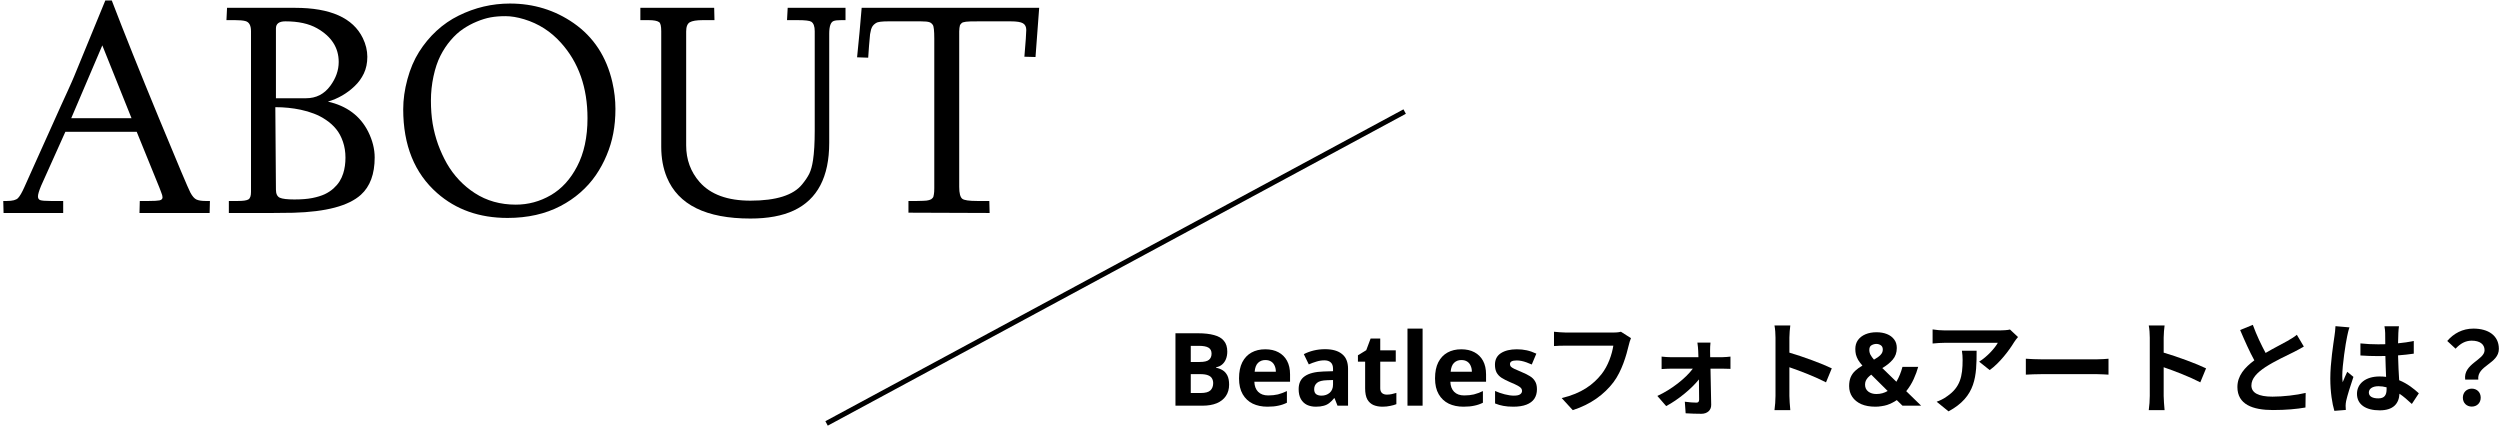 <svg width="493" height="84" viewBox="0 0 493 84" fill="none" xmlns="http://www.w3.org/2000/svg">
<path d="M204.927 1.543L204.202 11.243L202.01 11.184C202.257 8.281 202.38 6.524 202.38 5.912C202.38 5.29 202.163 4.85 201.729 4.594C201.304 4.337 200.49 4.209 199.285 4.209C196.61 4.209 194.542 4.209 193.08 4.209C191.619 4.209 190.755 4.233 190.489 4.283C190.232 4.332 190.045 4.372 189.926 4.401C189.808 4.421 189.684 4.5 189.556 4.638C189.428 4.776 189.344 4.89 189.304 4.979C189.275 5.058 189.24 5.235 189.201 5.512C189.171 5.778 189.156 6.006 189.156 6.193V36.847C189.156 38.1 189.359 38.885 189.763 39.201C190.129 39.487 191.096 39.631 192.666 39.631H195.094L195.154 42L179.146 41.941V39.631C179.827 39.631 180.399 39.631 180.863 39.631C181.327 39.631 181.717 39.621 182.033 39.601C182.349 39.581 182.581 39.566 182.729 39.557C182.877 39.537 183.045 39.502 183.233 39.453C183.43 39.394 183.563 39.339 183.633 39.29C183.712 39.241 183.8 39.162 183.899 39.053C183.998 38.945 184.057 38.841 184.077 38.742C184.106 38.634 184.136 38.486 184.166 38.298C184.215 38.071 184.24 37.666 184.24 37.084V7.615C184.24 6.065 184.141 5.161 183.944 4.905C183.756 4.638 183.544 4.465 183.307 4.386C183.001 4.268 182.423 4.209 181.574 4.209H175.207C173.884 4.209 173.064 4.317 172.748 4.535C172.432 4.742 172.21 4.944 172.082 5.142C171.954 5.339 171.85 5.566 171.771 5.823C171.702 6.07 171.638 6.376 171.578 6.741C171.519 7.205 171.45 7.98 171.371 9.066C171.302 10.142 171.248 10.912 171.208 11.376L169.017 11.302C169.372 7.876 169.673 4.623 169.92 1.543H204.927Z" fill="black"/>
<path d="M126.279 3.972V1.543H140.836L140.895 3.972H138.585C137.38 3.972 136.531 4.11 136.038 4.386C135.554 4.663 135.312 5.27 135.312 6.208V28.658C135.312 31.471 136.196 33.885 137.963 35.899C140.115 38.347 143.457 39.571 147.988 39.571C153.063 39.571 156.464 38.495 158.191 36.343C158.813 35.583 159.282 34.882 159.598 34.24C159.914 33.589 160.156 32.71 160.324 31.605C160.551 30.104 160.664 28.169 160.664 25.799V6.149C160.664 5.201 160.437 4.579 159.983 4.283C159.657 4.075 158.774 3.972 157.332 3.972H155.2L155.333 1.543H166.736V3.972H165.877C165.196 3.972 164.707 4.026 164.411 4.135C163.819 4.342 163.522 5.176 163.522 6.637V28.169C163.522 34.882 161.193 39.33 156.533 41.511C154.272 42.568 151.424 43.096 147.988 43.096C139.251 43.096 133.757 40.391 131.506 34.981C130.766 33.194 130.396 31.185 130.396 28.954V6.149C130.396 5.142 130.253 4.544 129.966 4.357C129.601 4.1 128.915 3.972 127.908 3.972H126.279Z" fill="black"/>
<path d="M79.514 21.549C79.514 19.634 79.79 17.66 80.343 15.626C80.896 13.582 81.661 11.786 82.638 10.236C83.616 8.686 84.766 7.299 86.089 6.075C87.422 4.85 88.873 3.853 90.443 3.083C93.651 1.494 97.022 0.699 100.557 0.699C105.226 0.699 109.417 1.987 113.129 4.564C117.058 7.299 119.601 11.179 120.756 16.204C121.16 17.971 121.363 19.728 121.363 21.475C121.363 23.213 121.22 24.822 120.933 26.303C120.657 27.774 120.222 29.21 119.63 30.612C119.048 32.014 118.332 33.332 117.483 34.566C116.634 35.8 115.617 36.935 114.432 37.972C113.258 38.999 111.959 39.882 110.538 40.623C107.537 42.193 104.052 42.977 100.083 42.977C94.544 42.977 89.919 41.343 86.207 38.076C81.745 34.156 79.514 28.648 79.514 21.549ZM86.844 11.006C86.272 12.141 85.817 13.494 85.482 15.063C85.146 16.633 84.978 18.227 84.978 19.846C84.978 21.466 85.092 22.976 85.319 24.378C85.556 25.77 85.911 27.132 86.385 28.465C86.869 29.788 87.446 31.047 88.118 32.241C88.799 33.426 89.608 34.517 90.546 35.514C91.484 36.501 92.511 37.355 93.626 38.076C95.966 39.596 98.661 40.356 101.712 40.356C104.17 40.356 106.47 39.734 108.613 38.49C110.745 37.256 112.473 35.371 113.796 32.834C115.168 30.227 115.854 27.053 115.854 23.312C115.854 17.27 114.112 12.314 110.627 8.444C108.622 6.203 106.199 4.653 103.356 3.794C102.013 3.389 100.789 3.187 99.683 3.187C98.587 3.187 97.61 3.266 96.751 3.424C95.892 3.582 94.989 3.858 94.041 4.253C93.093 4.638 92.19 5.122 91.331 5.704C90.472 6.277 89.653 7.022 88.873 7.94C88.093 8.849 87.417 9.87 86.844 11.006Z" fill="black"/>
<path d="M44.655 3.972L44.773 1.543H58.175C65.155 1.543 69.612 3.532 71.547 7.511C72.139 8.735 72.436 9.964 72.436 11.198C72.436 12.432 72.209 13.528 71.754 14.486C71.3 15.434 70.698 16.263 69.948 16.974C68.437 18.425 66.675 19.447 64.661 20.039C68.383 20.878 71.029 22.848 72.598 25.948C73.457 27.675 73.887 29.378 73.887 31.057C73.887 34.324 72.978 36.778 71.162 38.416C68.743 40.598 64.301 41.778 57.834 41.956C56.739 41.985 55.376 42 53.747 42H45.129V39.631H46.95C47.987 39.631 48.668 39.527 48.994 39.32C49.329 39.112 49.497 38.629 49.497 37.868V6.149C49.497 5.003 49.122 4.337 48.372 4.15C47.928 4.031 47.251 3.972 46.343 3.972H44.655ZM54.295 21.135L54.414 37.395C54.414 38.224 54.67 38.757 55.184 38.994C55.697 39.221 56.65 39.334 58.042 39.334C59.434 39.334 60.613 39.241 61.581 39.053C62.558 38.856 63.378 38.604 64.039 38.298C64.701 37.982 65.283 37.597 65.787 37.143C66.29 36.679 66.685 36.215 66.971 35.751C67.267 35.277 67.504 34.759 67.682 34.196C67.978 33.258 68.126 32.221 68.126 31.086C68.126 29.951 67.958 28.899 67.623 27.932C67.287 26.955 66.843 26.13 66.29 25.459C65.737 24.778 65.071 24.175 64.291 23.652C63.521 23.129 62.726 22.714 61.907 22.408C61.097 22.093 60.224 21.836 59.286 21.638C57.696 21.303 56.033 21.135 54.295 21.135ZM56.279 4.209C55.035 4.209 54.414 4.673 54.414 5.601V19.373H60.352C62.346 19.373 63.94 18.558 65.135 16.929C66.241 15.429 66.793 13.859 66.793 12.22C66.793 9.407 65.367 7.19 62.514 5.571C60.905 4.663 58.827 4.209 56.279 4.209Z" fill="black"/>
<path d="M0.644 39.631H1.369C2.455 39.631 3.181 39.443 3.546 39.068C3.912 38.693 4.331 37.972 4.805 36.906C5.289 35.83 5.906 34.453 6.656 32.774C7.416 31.086 8.374 28.959 9.529 26.392C10.684 23.815 11.518 21.959 12.031 20.824C12.545 19.689 12.989 18.716 13.364 17.907C13.739 17.087 13.996 16.515 14.134 16.189C14.273 15.863 14.426 15.508 14.593 15.123L20.769 0.092H22.042C24.49 6.479 27.585 14.204 31.327 23.267C35.069 32.32 37.137 37.217 37.532 37.957C37.927 38.698 38.331 39.162 38.746 39.349C39.171 39.537 39.753 39.631 40.493 39.631H41.397L41.338 42H27.506L27.566 39.631H29.387C30.394 39.631 31.09 39.591 31.475 39.512C31.86 39.423 32.053 39.221 32.053 38.905C32.053 38.678 31.959 38.337 31.771 37.883C31.594 37.419 31.485 37.133 31.445 37.024L26.959 25.992H12.89L8.092 36.669C7.688 37.656 7.485 38.342 7.485 38.727C7.485 39.112 7.638 39.359 7.944 39.468C8.26 39.576 8.937 39.631 9.973 39.631H12.461V42H0.703L0.644 39.631ZM14.046 23.312H25.937L20.176 8.947L14.046 23.312Z" fill="black"/>
<path d="M486.136 74.86C485.716 71.72 489.956 71 489.956 69.06C489.956 67.86 488.996 67.18 487.416 67.18C486.196 67.18 485.216 67.72 484.236 68.76L482.596 67.24C483.856 65.76 485.616 64.8 487.756 64.8C490.656 64.8 492.776 66.14 492.776 68.8C492.776 71.74 488.416 72.08 488.716 74.86H486.136ZM487.436 80.18C486.416 80.18 485.676 79.46 485.676 78.42C485.676 77.36 486.436 76.64 487.436 76.64C488.456 76.64 489.196 77.36 489.196 78.42C489.196 79.46 488.456 80.18 487.436 80.18Z" fill="black"/>
<path d="M463.316 64.56C463.156 64.96 462.916 65.98 462.856 66.34C462.556 67.68 461.896 72.08 461.896 74.08C461.896 74.48 461.916 74.98 461.976 75.38C462.236 74.68 462.576 74 462.876 73.32L464.096 74.32C463.536 75.96 462.896 78 462.656 79.08C462.596 79.36 462.556 79.8 462.556 80.02C462.556 80.22 462.576 80.56 462.596 80.84L460.336 81.02C459.916 79.62 459.536 77.34 459.536 74.62C459.536 71.6 460.136 67.82 460.356 66.28C460.436 65.72 460.536 64.96 460.556 64.32L463.316 64.56ZM470.636 76.38C470.116 76.24 469.576 76.16 469.036 76.16C467.896 76.16 467.136 76.64 467.136 77.4C467.136 78.22 467.936 78.56 468.996 78.56C470.216 78.56 470.636 77.92 470.636 76.74V76.38ZM473.076 64.34C473.016 64.72 472.976 65.2 472.956 65.64C472.936 66.08 472.916 66.82 472.896 67.7C473.996 67.6 475.036 67.44 475.996 67.24V69.74C475.036 69.88 473.996 70 472.896 70.08C472.936 72.02 473.036 73.62 473.116 74.98C474.776 75.66 476.036 76.68 476.996 77.56L475.616 79.66C474.776 78.88 473.976 78.18 473.176 77.64C473.076 79.56 471.996 80.92 469.276 80.92C466.516 80.92 464.796 79.76 464.796 77.66C464.796 75.64 466.516 74.24 469.236 74.24C469.696 74.24 470.136 74.26 470.536 74.32C470.496 73.08 470.416 71.62 470.396 70.2L468.976 70.22C467.796 70.22 466.656 70.18 465.476 70.1V67.72C466.616 67.84 467.776 67.9 468.976 67.9L470.376 67.88L470.356 65.66C470.356 65.36 470.296 64.74 470.216 64.34H473.076Z" fill="black"/>
<path d="M444.256 64.06C445.016 66.14 445.956 68.08 446.776 69.6C448.396 68.64 450.136 67.78 451.076 67.24C451.836 66.8 452.416 66.46 452.936 66.02L454.316 68.34C453.716 68.7 453.076 69.04 452.336 69.42C451.096 70.04 448.576 71.2 446.756 72.38C445.096 73.48 443.976 74.62 443.976 76.02C443.976 77.46 445.356 78.22 448.136 78.22C450.196 78.22 452.896 77.92 454.676 77.48L454.636 80.36C452.936 80.66 450.816 80.86 448.216 80.86C444.236 80.86 441.216 79.76 441.216 76.32C441.216 74.1 442.636 72.48 444.556 71.06C443.616 69.36 442.656 67.2 441.756 65.08L444.256 64.06Z" fill="black"/>
<path d="M423.936 78.08C423.936 76.56 423.936 68.28 423.936 66.58C423.936 65.88 423.876 64.88 423.736 64.18H426.856C426.776 64.88 426.676 65.76 426.676 66.58V69.54C429.356 70.32 433.196 71.74 435.036 72.64L433.896 75.4C431.836 74.32 428.836 73.16 426.676 72.42V78.08C426.676 78.66 426.776 80.06 426.856 80.88H423.736C423.856 80.08 423.936 78.88 423.936 78.08Z" fill="black"/>
<path d="M399.496 70.74C400.216 70.8 401.676 70.86 402.716 70.86C405.076 70.86 411.656 70.86 413.456 70.86C414.396 70.86 415.276 70.78 415.796 70.74V73.88C415.316 73.86 414.296 73.78 413.456 73.78C411.656 73.78 405.056 73.78 402.716 73.78C401.576 73.78 400.236 73.84 399.496 73.88V70.74Z" fill="black"/>
<path d="M397.948 66.46C397.728 66.72 397.348 67.2 397.168 67.5C396.228 69.06 394.328 71.58 392.368 72.98L390.288 71.32C391.888 70.34 393.448 68.58 393.968 67.6C392.768 67.6 384.788 67.6 383.548 67.6C382.708 67.6 382.048 67.66 381.108 67.74V64.96C381.868 65.08 382.708 65.16 383.548 65.16C384.788 65.16 393.268 65.16 394.328 65.16C394.888 65.16 395.988 65.1 396.368 64.98L397.948 66.46ZM389.788 69.16C389.788 74.12 389.688 78.2 384.248 81.12L381.908 79.22C382.548 79 383.268 78.66 384.008 78.12C386.548 76.36 387.028 74.24 387.028 70.96C387.028 70.34 386.988 69.8 386.888 69.16H389.788Z" fill="black"/>
<path d="M370.048 65.52C370.821 65.52 371.508 65.64 372.108 65.88C372.708 66.12 373.181 66.473 373.528 66.94C373.874 67.393 374.048 67.953 374.048 68.62C374.048 69.54 373.774 70.313 373.228 70.94C372.681 71.567 372.001 72.113 371.188 72.58L373.968 75.28C374.234 74.827 374.468 74.353 374.668 73.86C374.868 73.353 375.034 72.847 375.168 72.34H378.268C378.068 73.087 377.774 73.887 377.388 74.74C377.001 75.593 376.508 76.393 375.908 77.14L378.848 80H375.168L374.048 78.9C373.754 79.1 373.448 79.28 373.128 79.44C372.808 79.6 372.474 79.74 372.128 79.86C371.781 79.967 371.414 80.047 371.028 80.1C370.641 80.167 370.241 80.2 369.828 80.2C368.748 80.2 367.821 80.033 367.048 79.7C366.274 79.353 365.681 78.873 365.268 78.26C364.854 77.647 364.648 76.94 364.648 76.14C364.648 75.46 364.748 74.88 364.948 74.4C365.161 73.907 365.461 73.48 365.848 73.12C366.248 72.747 366.721 72.407 367.268 72.1C366.921 71.7 366.641 71.327 366.428 70.98C366.228 70.62 366.081 70.267 365.988 69.92C365.908 69.573 365.868 69.207 365.868 68.82C365.868 68.14 366.041 67.553 366.388 67.06C366.748 66.567 367.241 66.187 367.868 65.92C368.508 65.653 369.234 65.52 370.048 65.52ZM369.008 73.88C368.754 74.067 368.534 74.26 368.348 74.46C368.174 74.66 368.034 74.873 367.928 75.1C367.834 75.327 367.788 75.58 367.788 75.86C367.788 76.433 368.001 76.887 368.428 77.22C368.854 77.54 369.388 77.7 370.028 77.7C370.454 77.7 370.854 77.647 371.228 77.54C371.601 77.433 371.941 77.287 372.248 77.1L369.008 73.88ZM370.028 67.82C369.694 67.82 369.374 67.907 369.068 68.08C368.774 68.24 368.628 68.553 368.628 69.02C368.628 69.353 368.708 69.673 368.868 69.98C369.041 70.287 369.268 70.6 369.548 70.92C370.108 70.613 370.534 70.307 370.828 70C371.134 69.693 371.288 69.34 371.288 68.94C371.288 68.54 371.154 68.253 370.888 68.08C370.621 67.907 370.334 67.82 370.028 67.82Z" fill="black"/>
<path d="M350.128 78.08C350.128 76.56 350.128 68.28 350.128 66.58C350.128 65.88 350.068 64.88 349.928 64.18H353.048C352.968 64.88 352.868 65.76 352.868 66.58V69.54C355.548 70.32 359.388 71.74 361.228 72.64L360.088 75.4C358.028 74.32 355.028 73.16 352.868 72.42V78.08C352.868 78.66 352.968 80.06 353.048 80.88H349.928C350.048 80.08 350.128 78.88 350.128 78.08Z" fill="black"/>
<path d="M326.828 78.08C329.668 76.78 332.448 74.56 333.828 72.7H329.548C328.968 72.7 328.248 72.74 327.668 72.78V70.32C328.148 70.38 328.968 70.44 329.488 70.44H334.928L334.888 69.22C334.868 68.74 334.808 68.1 334.728 67.56H337.308C337.248 68.04 337.228 68.68 337.228 69.22L337.248 70.44H339.608C340.128 70.44 340.888 70.36 341.248 70.32V72.74C340.768 72.72 340.148 72.7 339.708 72.7H337.308L337.448 79.84C337.468 80.88 336.688 81.6 335.508 81.6C334.548 81.6 333.308 81.56 332.408 81.5L332.248 79.22C333.068 79.34 334.028 79.4 334.548 79.4C334.928 79.4 335.068 79.18 335.068 78.78L335.028 74.82C333.628 76.6 330.928 78.84 328.568 80.08L326.828 78.08Z" fill="black"/>
<path d="M321.628 66.68C321.448 67.08 321.288 67.66 321.188 68.08C320.728 70.04 319.848 73.14 318.188 75.36C316.368 77.76 313.708 79.74 310.148 80.88L307.968 78.5C311.928 77.56 314.188 75.82 315.808 73.8C317.128 72.14 317.888 69.86 318.148 68.16C316.948 68.16 310.328 68.16 308.828 68.16C307.928 68.16 306.968 68.2 306.448 68.24V65.42C307.048 65.48 308.188 65.58 308.848 65.58C310.328 65.58 316.968 65.58 318.088 65.58C318.488 65.58 319.128 65.56 319.648 65.42L321.628 66.68Z" fill="black"/>
<path d="M303.086 76.76C303.086 77.493 302.913 78.12 302.566 78.64C302.22 79.147 301.7 79.534 301.006 79.8C300.313 80.067 299.453 80.2 298.426 80.2C297.666 80.2 297.013 80.147 296.466 80.04C295.92 79.947 295.373 79.787 294.826 79.56V77.1C295.413 77.367 296.046 77.587 296.726 77.76C297.406 77.933 298.006 78.02 298.526 78.02C299.113 78.02 299.526 77.933 299.766 77.76C300.02 77.587 300.146 77.36 300.146 77.08C300.146 76.894 300.093 76.727 299.986 76.58C299.893 76.433 299.68 76.267 299.346 76.08C299.013 75.894 298.493 75.653 297.786 75.36C297.106 75.067 296.546 74.78 296.106 74.5C295.666 74.207 295.34 73.86 295.126 73.46C294.913 73.047 294.806 72.534 294.806 71.92C294.806 70.907 295.2 70.147 295.986 69.64C296.773 69.133 297.82 68.88 299.126 68.88C299.806 68.88 300.453 68.947 301.066 69.08C301.68 69.213 302.313 69.433 302.966 69.74L302.066 71.88C301.706 71.72 301.36 71.58 301.026 71.46C300.693 71.34 300.366 71.247 300.046 71.18C299.74 71.114 299.42 71.08 299.086 71.08C298.646 71.08 298.313 71.14 298.086 71.26C297.873 71.38 297.766 71.56 297.766 71.8C297.766 71.974 297.82 72.133 297.926 72.28C298.046 72.413 298.266 72.56 298.586 72.72C298.92 72.88 299.406 73.094 300.046 73.36C300.673 73.614 301.213 73.88 301.666 74.16C302.12 74.427 302.466 74.767 302.706 75.18C302.96 75.58 303.086 76.107 303.086 76.76Z" fill="black"/>
<path d="M288.15 68.88C289.163 68.88 290.03 69.073 290.75 69.46C291.483 69.847 292.05 70.407 292.45 71.14C292.85 71.874 293.05 72.773 293.05 73.84V75.28H286.01C286.037 76.12 286.283 76.78 286.75 77.26C287.23 77.74 287.89 77.98 288.73 77.98C289.437 77.98 290.077 77.913 290.65 77.78C291.223 77.633 291.817 77.413 292.43 77.12V79.42C291.897 79.687 291.33 79.88 290.73 80C290.143 80.133 289.43 80.2 288.59 80.2C287.497 80.2 286.53 80 285.69 79.6C284.85 79.187 284.19 78.567 283.71 77.74C283.23 76.913 282.99 75.874 282.99 74.62C282.99 73.34 283.203 72.28 283.63 71.44C284.07 70.587 284.677 69.947 285.45 69.52C286.223 69.094 287.123 68.88 288.15 68.88ZM288.17 71C287.597 71 287.117 71.187 286.73 71.56C286.357 71.933 286.137 72.513 286.07 73.3H290.25C290.25 72.86 290.17 72.467 290.01 72.12C289.863 71.773 289.637 71.5 289.33 71.3C289.023 71.1 288.637 71 288.17 71Z" fill="black"/>
<path d="M280.536 80H277.556V64.8H280.536V80Z" fill="black"/>
<path d="M273.484 77.82C273.818 77.82 274.138 77.787 274.444 77.72C274.751 77.653 275.058 77.573 275.364 77.48V79.7C275.044 79.833 274.644 79.947 274.164 80.04C273.698 80.147 273.184 80.2 272.624 80.2C271.971 80.2 271.384 80.093 270.864 79.88C270.358 79.667 269.951 79.3 269.644 78.78C269.351 78.247 269.204 77.513 269.204 76.58V71.32H267.784V70.06L269.424 69.06L270.284 66.76H272.184V69.08H275.244V71.32H272.184V76.58C272.184 76.993 272.304 77.307 272.544 77.52C272.784 77.72 273.098 77.82 273.484 77.82Z" fill="black"/>
<path d="M261.294 68.86C262.761 68.86 263.881 69.18 264.654 69.82C265.441 70.447 265.834 71.413 265.834 72.72V80H263.754L263.174 78.52H263.094C262.787 78.907 262.467 79.227 262.134 79.48C261.814 79.733 261.441 79.913 261.014 80.02C260.601 80.14 260.087 80.2 259.474 80.2C258.834 80.2 258.254 80.08 257.734 79.84C257.227 79.587 256.827 79.207 256.534 78.7C256.241 78.18 256.094 77.527 256.094 76.74C256.094 75.58 256.501 74.727 257.314 74.18C258.127 73.62 259.347 73.313 260.974 73.26L262.874 73.2V72.72C262.874 72.147 262.721 71.727 262.414 71.46C262.121 71.193 261.707 71.06 261.174 71.06C260.641 71.06 260.121 71.14 259.614 71.3C259.107 71.447 258.601 71.633 258.094 71.86L257.114 69.84C257.701 69.533 258.347 69.293 259.054 69.12C259.774 68.947 260.521 68.86 261.294 68.86ZM261.714 74.98C260.754 75.007 260.087 75.18 259.714 75.5C259.341 75.82 259.154 76.24 259.154 76.76C259.154 77.213 259.287 77.54 259.554 77.74C259.821 77.927 260.167 78.02 260.594 78.02C261.234 78.02 261.774 77.833 262.214 77.46C262.654 77.073 262.874 76.533 262.874 75.84V74.94L261.714 74.98Z" fill="black"/>
<path d="M249.498 68.88C250.511 68.88 251.378 69.073 252.098 69.46C252.831 69.847 253.398 70.407 253.798 71.14C254.198 71.874 254.398 72.773 254.398 73.84V75.28H247.358C247.384 76.12 247.631 76.78 248.098 77.26C248.578 77.74 249.238 77.98 250.078 77.98C250.784 77.98 251.424 77.913 251.998 77.78C252.571 77.633 253.164 77.413 253.778 77.12V79.42C253.244 79.687 252.678 79.88 252.078 80C251.491 80.133 250.778 80.2 249.938 80.2C248.844 80.2 247.878 80 247.038 79.6C246.198 79.187 245.538 78.567 245.058 77.74C244.578 76.913 244.338 75.874 244.338 74.62C244.338 73.34 244.551 72.28 244.978 71.44C245.418 70.587 246.024 69.947 246.798 69.52C247.571 69.094 248.471 68.88 249.498 68.88ZM249.518 71C248.944 71 248.464 71.187 248.078 71.56C247.704 71.933 247.484 72.513 247.418 73.3H251.598C251.598 72.86 251.518 72.467 251.358 72.12C251.211 71.773 250.984 71.5 250.678 71.3C250.371 71.1 249.984 71 249.518 71Z" fill="black"/>
<path d="M236.24 65.72C237.507 65.72 238.567 65.84 239.42 66.08C240.287 66.307 240.933 66.687 241.36 67.22C241.8 67.74 242.02 68.447 242.02 69.34C242.02 69.873 241.933 70.36 241.76 70.8C241.587 71.24 241.333 71.6 241 71.88C240.68 72.16 240.287 72.34 239.82 72.42V72.52C240.3 72.613 240.733 72.78 241.12 73.02C241.507 73.26 241.813 73.607 242.04 74.06C242.267 74.513 242.38 75.113 242.38 75.86C242.38 76.727 242.167 77.473 241.74 78.1C241.327 78.713 240.727 79.187 239.94 79.52C239.153 79.84 238.22 80 237.14 80H231.8V65.72H236.24ZM236.58 71.38C237.46 71.38 238.067 71.24 238.4 70.96C238.747 70.68 238.92 70.273 238.92 69.74C238.92 69.193 238.72 68.8 238.32 68.56C237.92 68.32 237.287 68.2 236.42 68.2H234.82V71.38H236.58ZM234.82 73.78V77.5H236.8C237.707 77.5 238.34 77.327 238.7 76.98C239.06 76.62 239.24 76.147 239.24 75.56C239.24 75.2 239.16 74.887 239 74.62C238.853 74.353 238.593 74.147 238.22 74C237.847 73.853 237.34 73.78 236.7 73.78H234.82Z" fill="black"/>
<path d="M277 22L163 83.5" stroke="black"/>
</svg>
